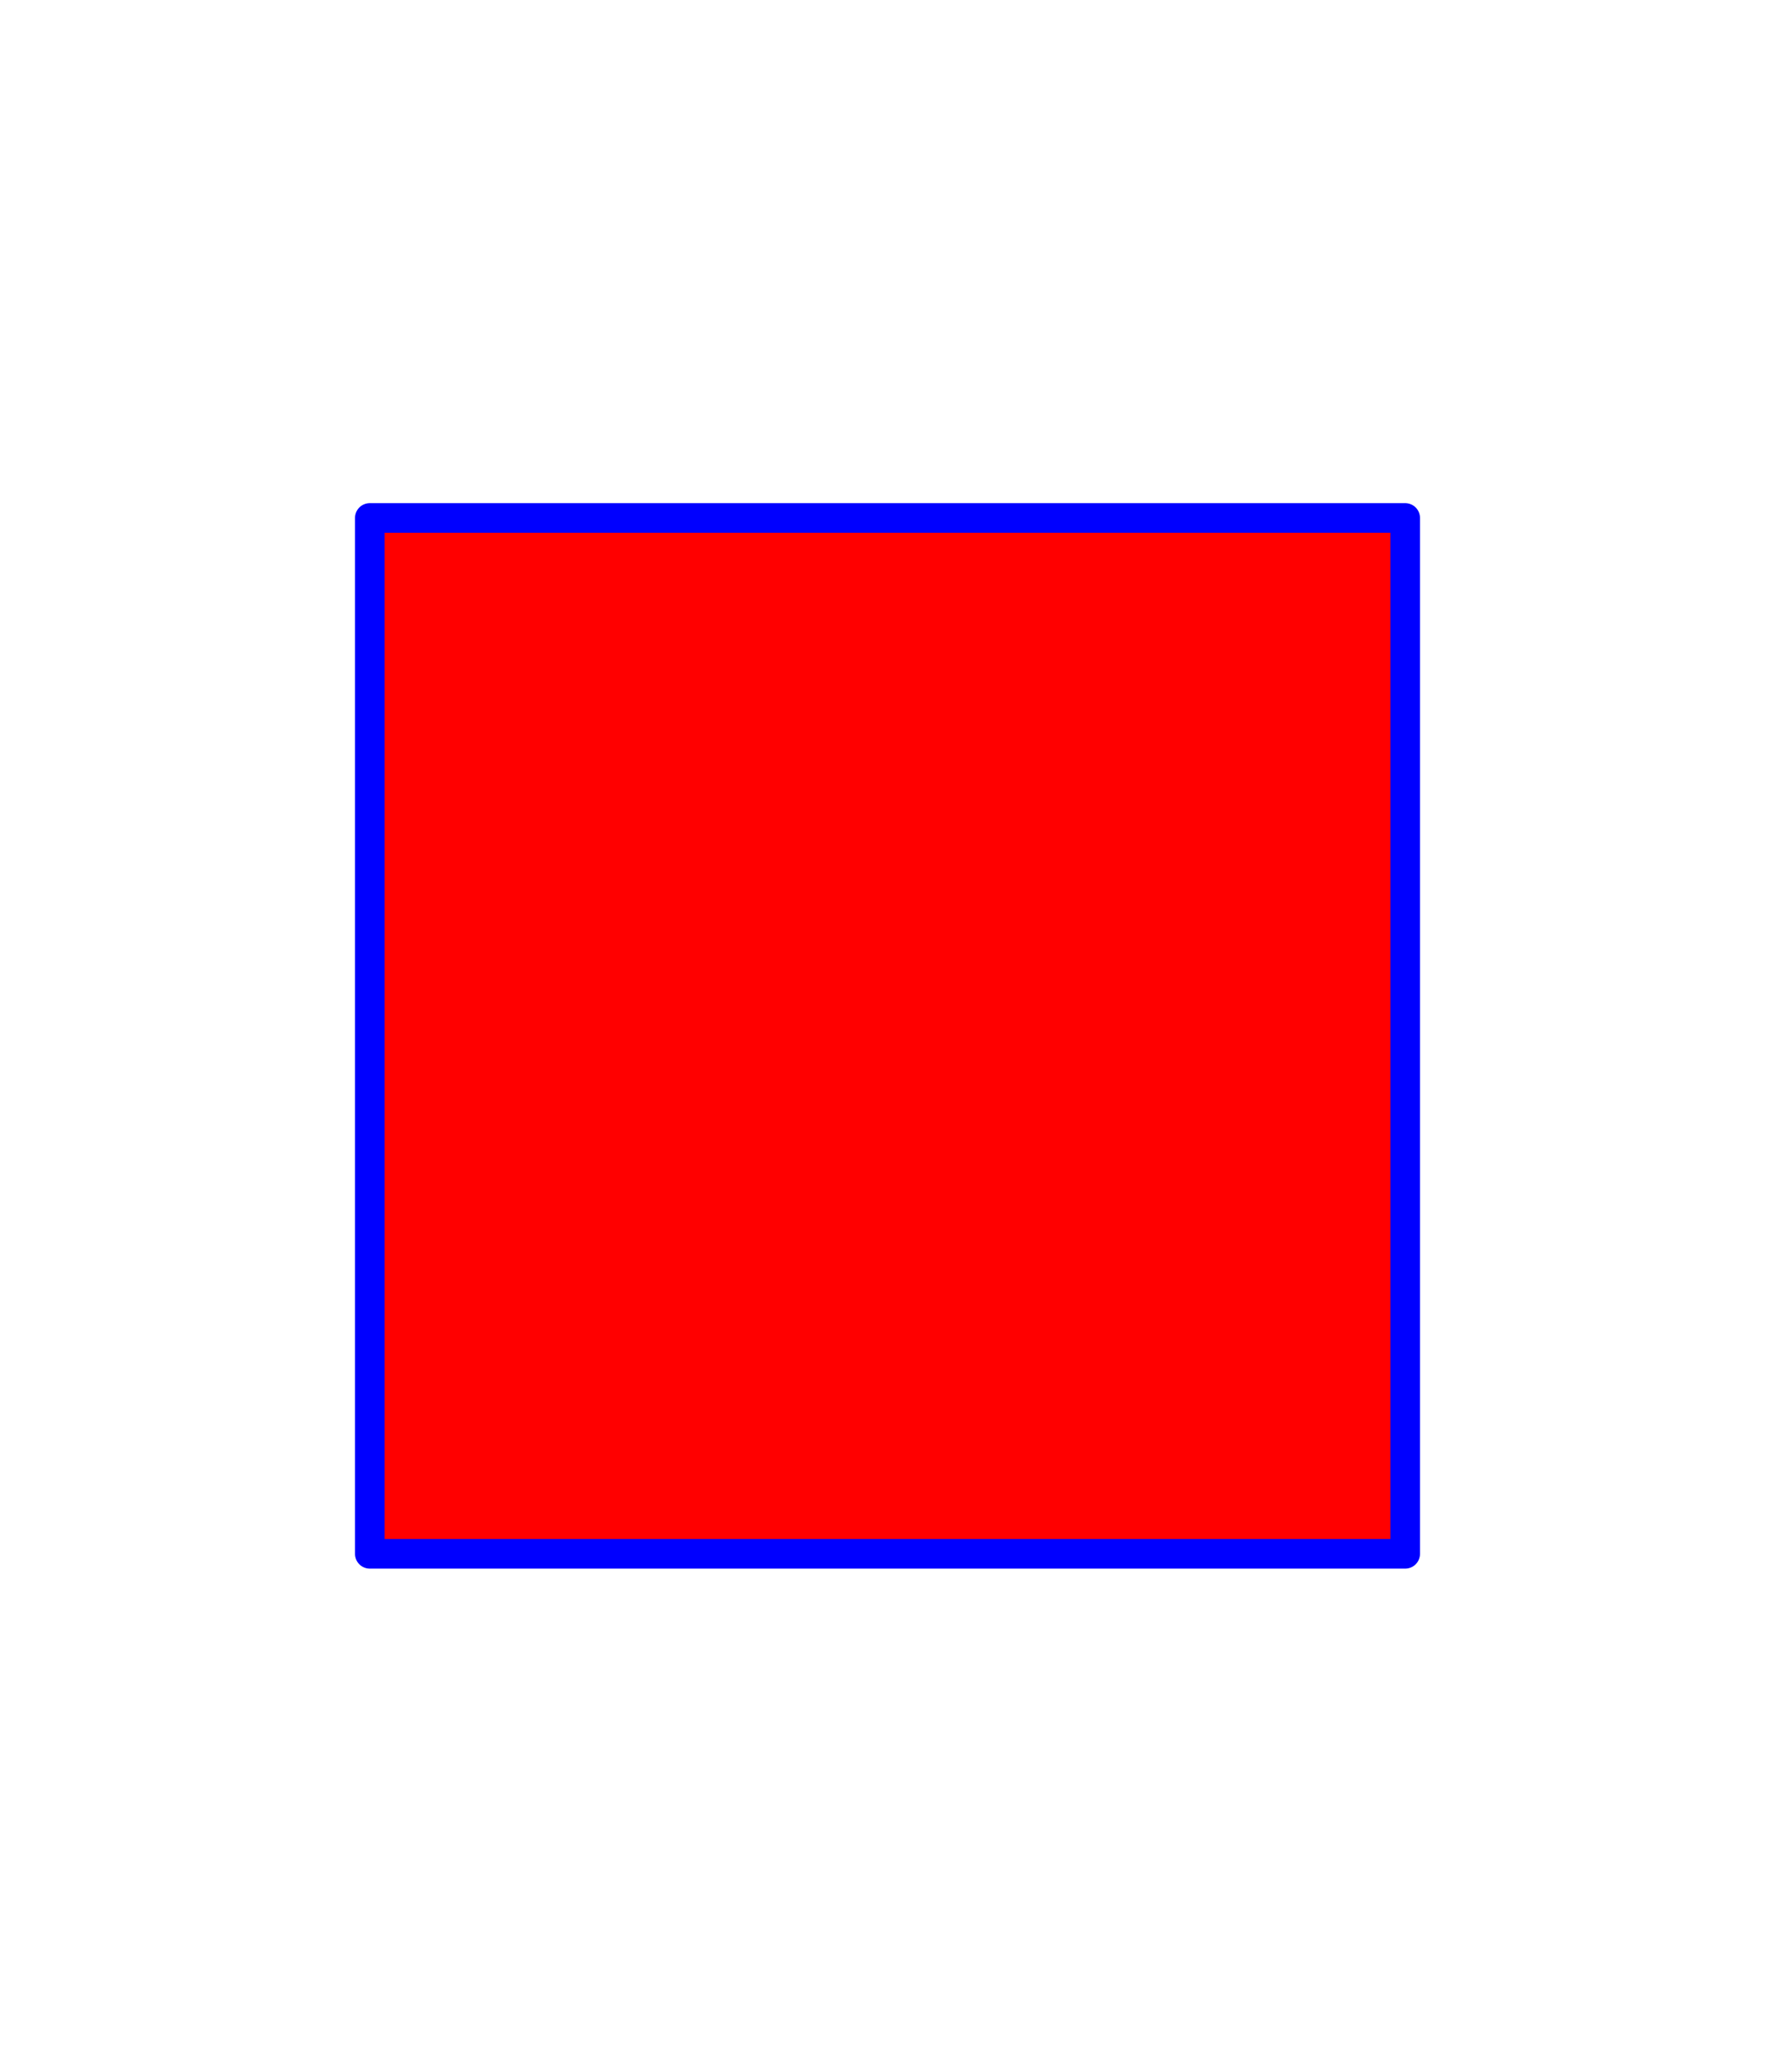 <?xml version="1.0" encoding="utf-8"?>
<!DOCTYPE svg PUBLIC "-//W3C//DTD SVG 1.1//EN" "http://www.w3.org/Graphics/SVG/1.1/DTD/svg11.dtd">
<svg xmlns="http://www.w3.org/2000/svg" 
     xmlns:xlink="http://www.w3.org/1999/xlink" version="1.1" width="240" height="280">
  <defs>
    <path id="shape0001"
          fill="#ff0000" 
          stroke="#0000ff" stroke-width="4"
          stroke-linecap="round" stroke-linejoin="round"
          d="M 190 210 
             L 50 210
             L 50 70 
             L 190 70 
             L 190 210" />
  </defs>
  <g id="root">
    <g id="sprite0001">
      <use transform="matrix(1,0,0,1,0,0)" xlink:href="#shape0001"/>
    </g>
  </g>
</svg>
